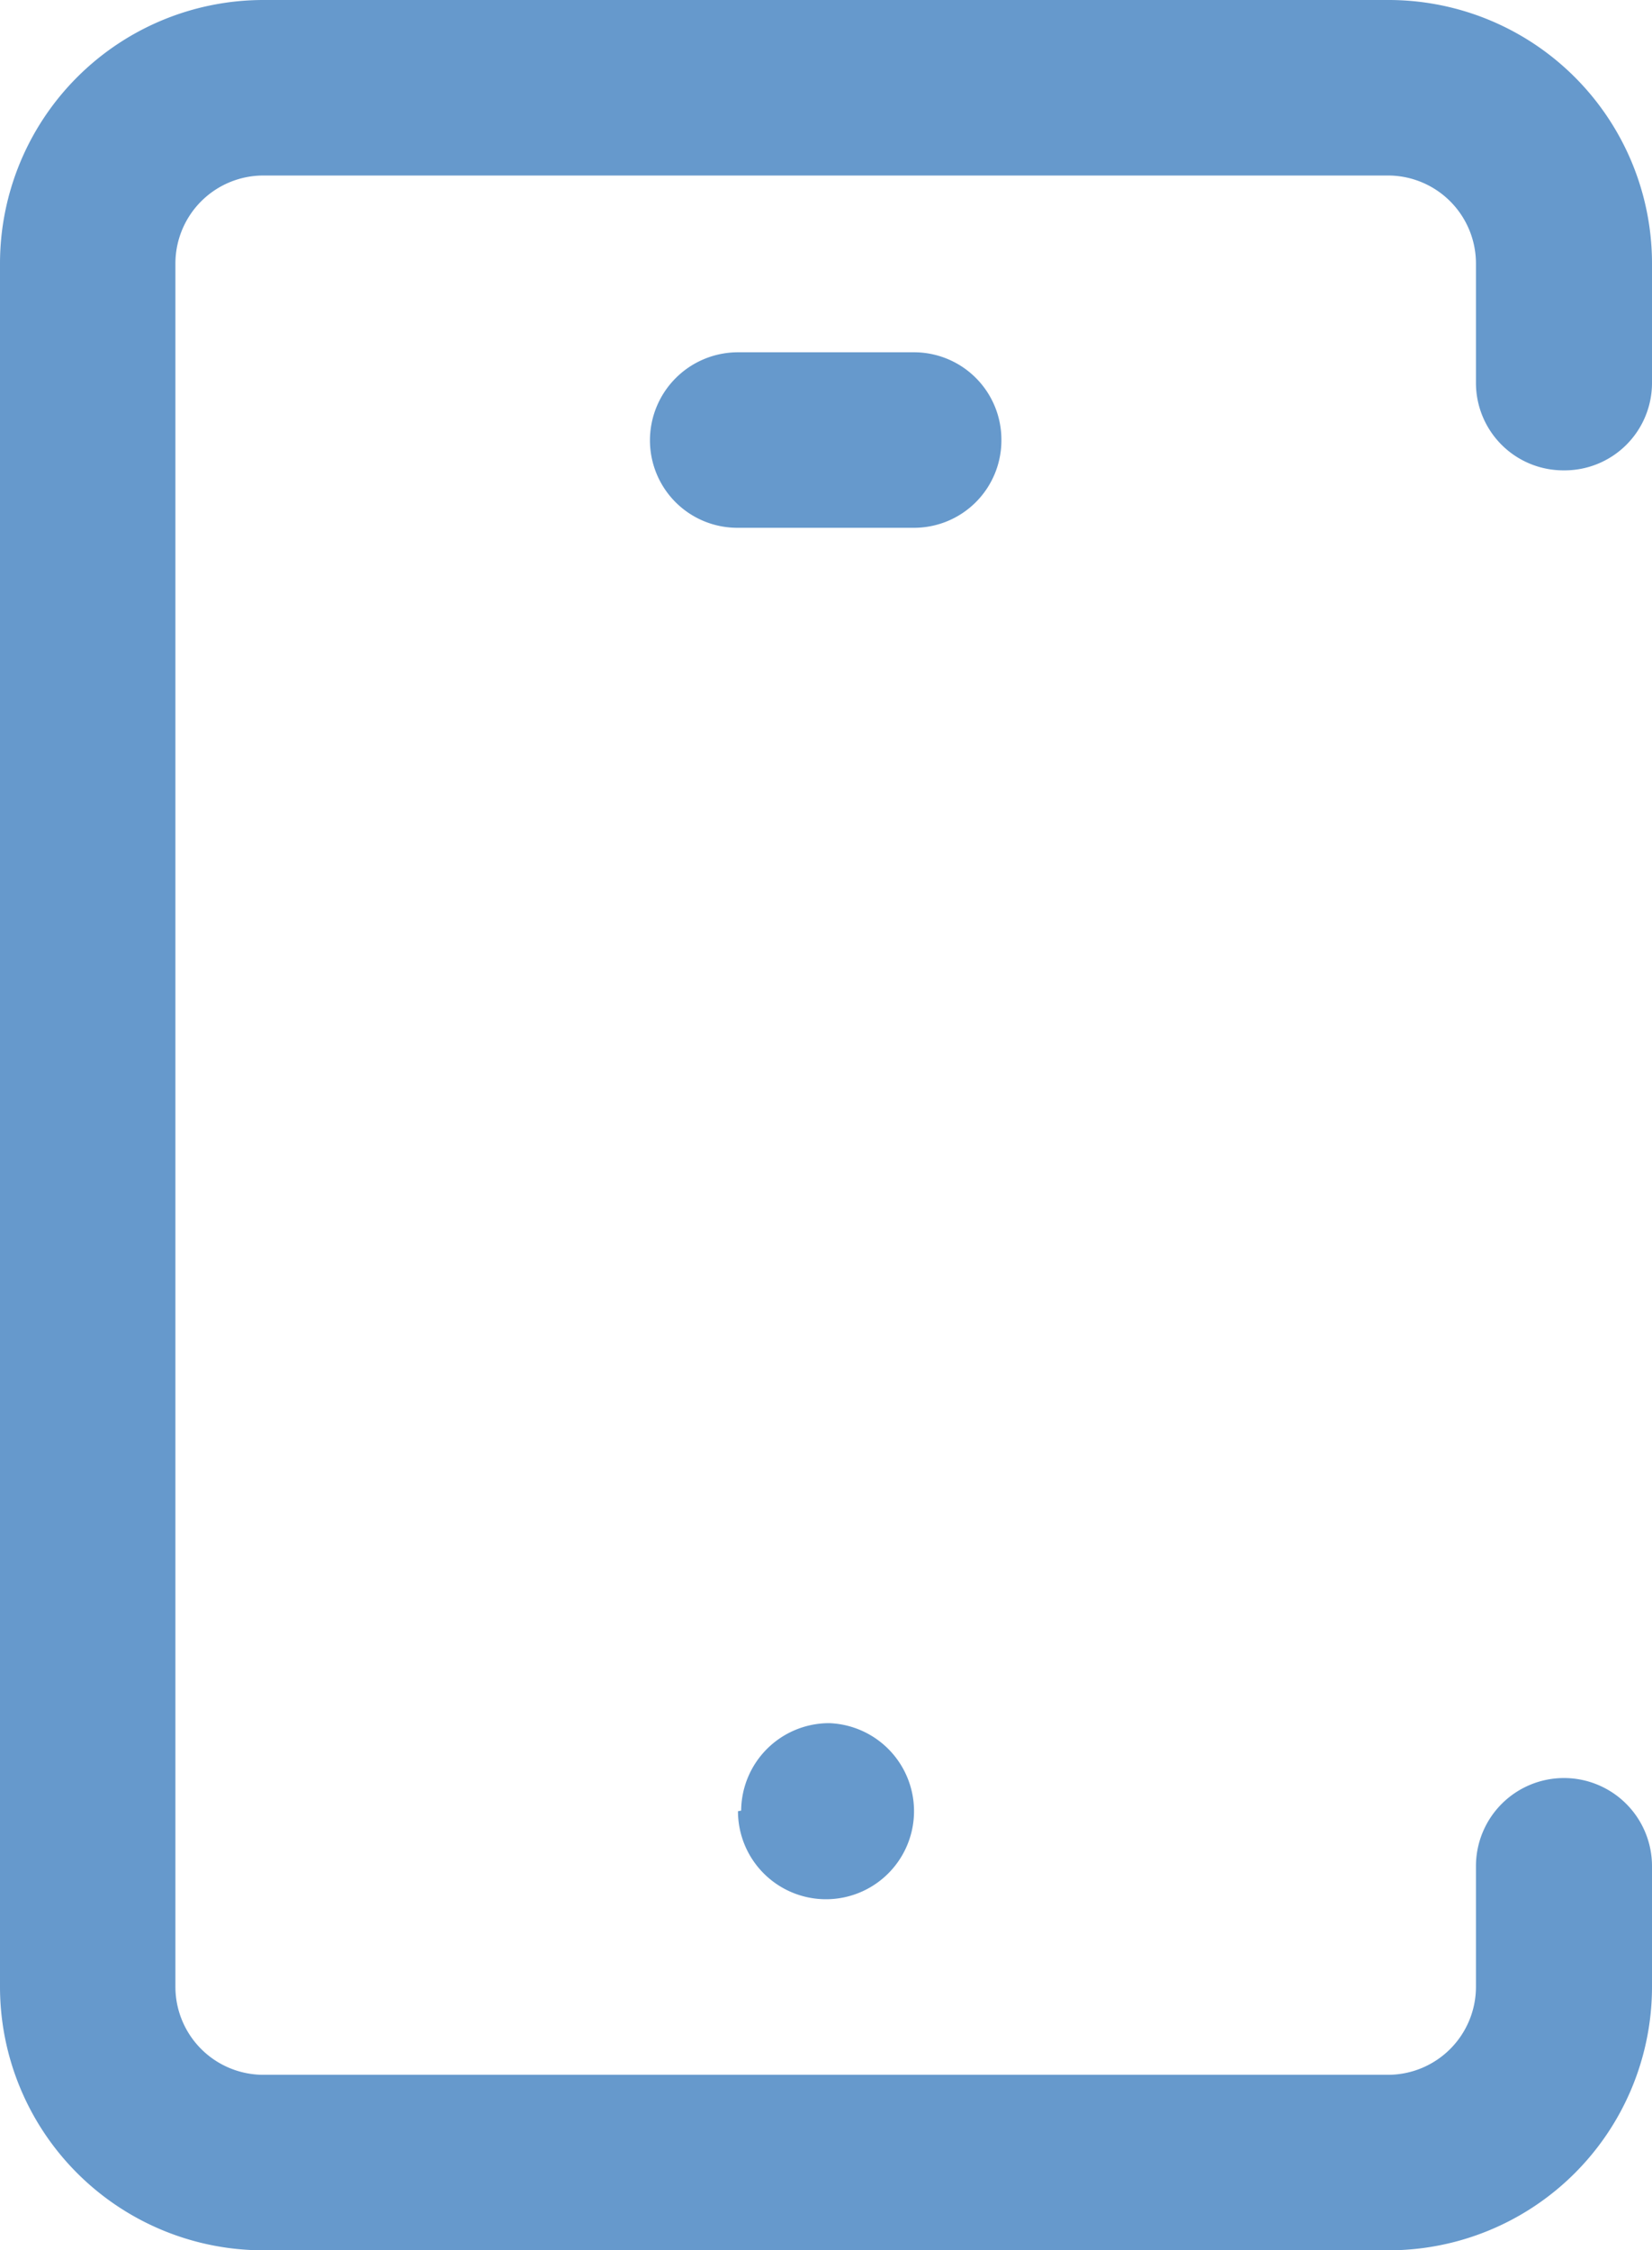 <svg xmlns="http://www.w3.org/2000/svg" viewBox="0 0 25.9 35.26"><g id="Layer_2" data-name="Layer 2"><g id="Layer_9" data-name="Layer 9"><path d="M24.52,27.86h0a1.38,1.38,0,0,1,1.38,1.38v1.89a4.13,4.13,0,0,1-4.14,4.13H4.13A4.13,4.13,0,0,1,0,31.13v-27A4.13,4.13,0,0,1,4.13,0H21.76A4.13,4.13,0,0,1,25.9,4.13V6a1.37,1.37,0,0,1-1.38,1.37h0A1.37,1.37,0,0,1,23.14,6V4.13a1.38,1.38,0,0,0-1.38-1.38H4.13A1.38,1.38,0,0,0,2.75,4.13v27a1.38,1.38,0,0,0,1.38,1.38H21.76a1.38,1.38,0,0,0,1.38-1.38V29.24A1.38,1.38,0,0,1,24.52,27.86ZM14.33,5.52H11.57A1.38,1.38,0,0,0,10.19,6.9h0a1.37,1.37,0,0,0,1.38,1.37h2.76A1.37,1.37,0,0,0,15.7,6.9h0A1.37,1.37,0,0,0,14.33,5.52ZM11.57,28.38A1.38,1.38,0,1,0,13,27a1.38,1.38,0,0,0-1.38,1.37Z" style="fill:#6699cc"/></g></g></svg>